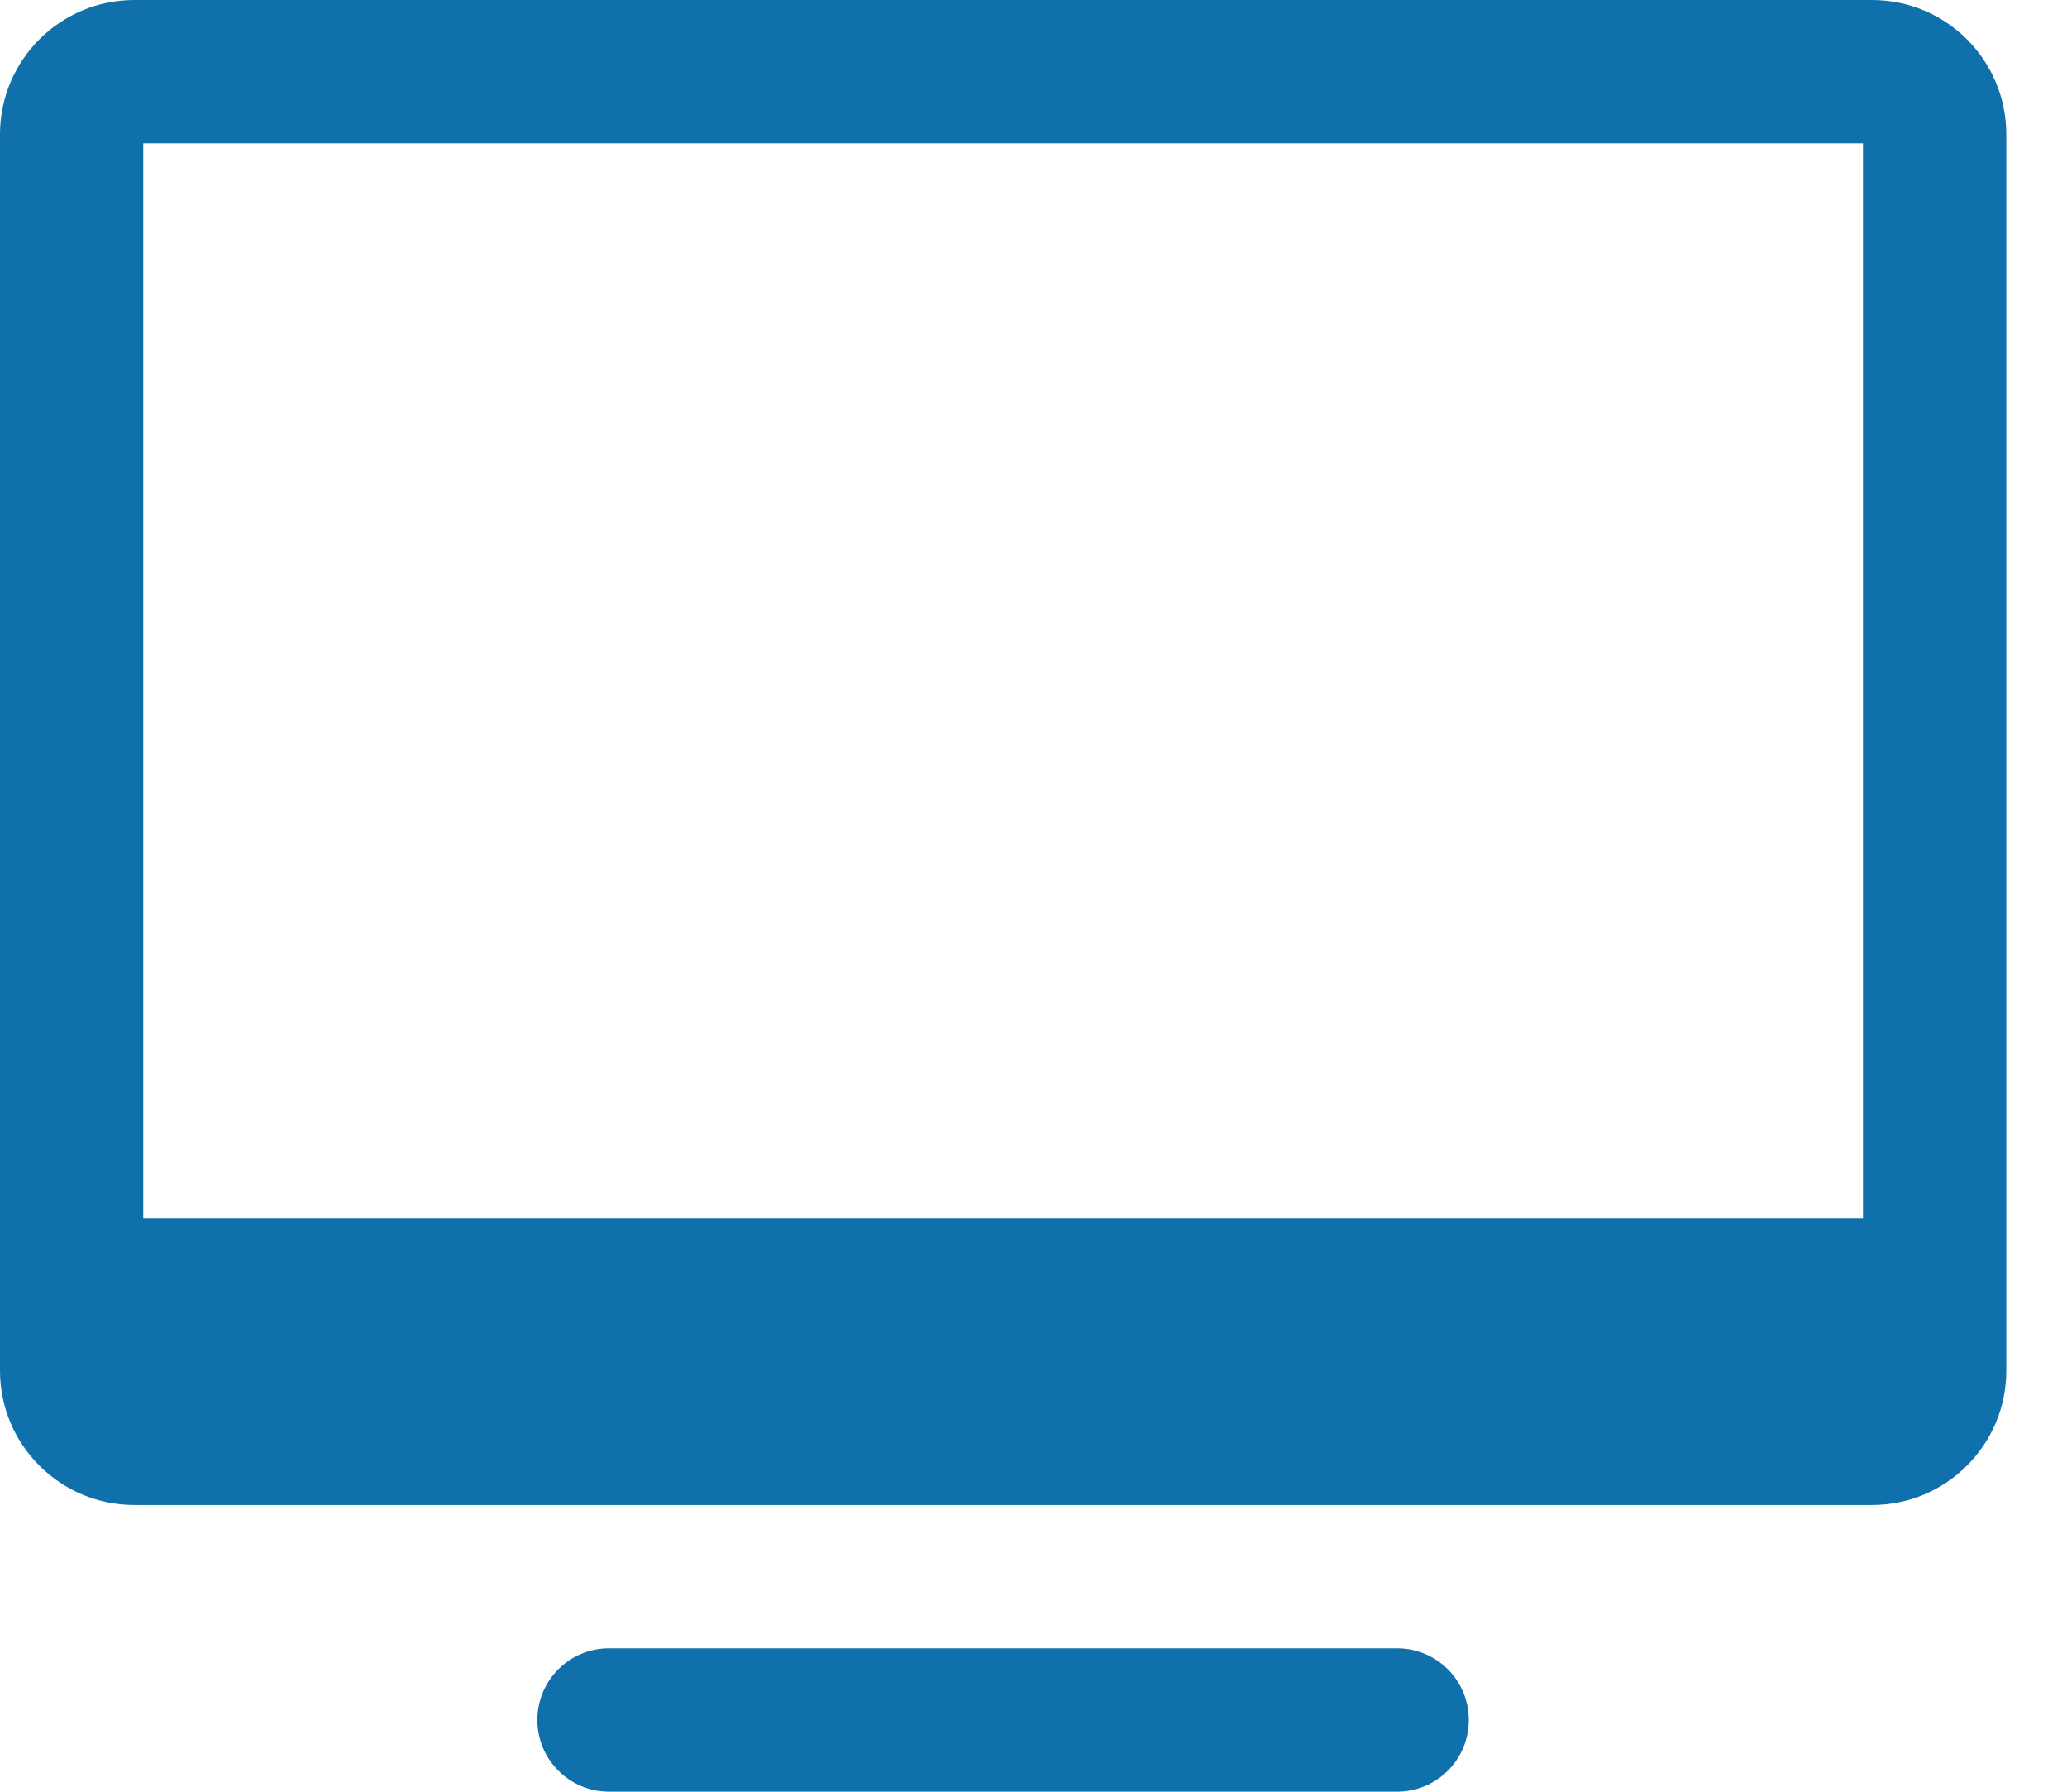 <svg viewBox="0 0 30 26" fill="none" xmlns="http://www.w3.org/2000/svg">
  <path d="M20.278 23.919H8.839C8.264 23.919 7.799 24.384 7.799 24.959C7.799 25.533 8.264 25.999 8.839 25.999H20.278C20.853 25.999 21.318 25.534 21.318 24.959C21.318 24.384 20.852 23.919 20.278 23.919Z" fill="#0F70AB" />
  <path d="M27.169 0H1.95C0.873 0 0 0.873 0 1.95V19.889C0 20.966 0.873 21.839 1.95 21.839H27.169C28.246 21.839 29.119 20.966 29.119 19.889V1.95C29.119 0.873 28.246 0 27.169 0V0ZM27.039 17.679H2.079V2.08H27.039V17.679Z" fill="#0F70AB" />
</svg>
  